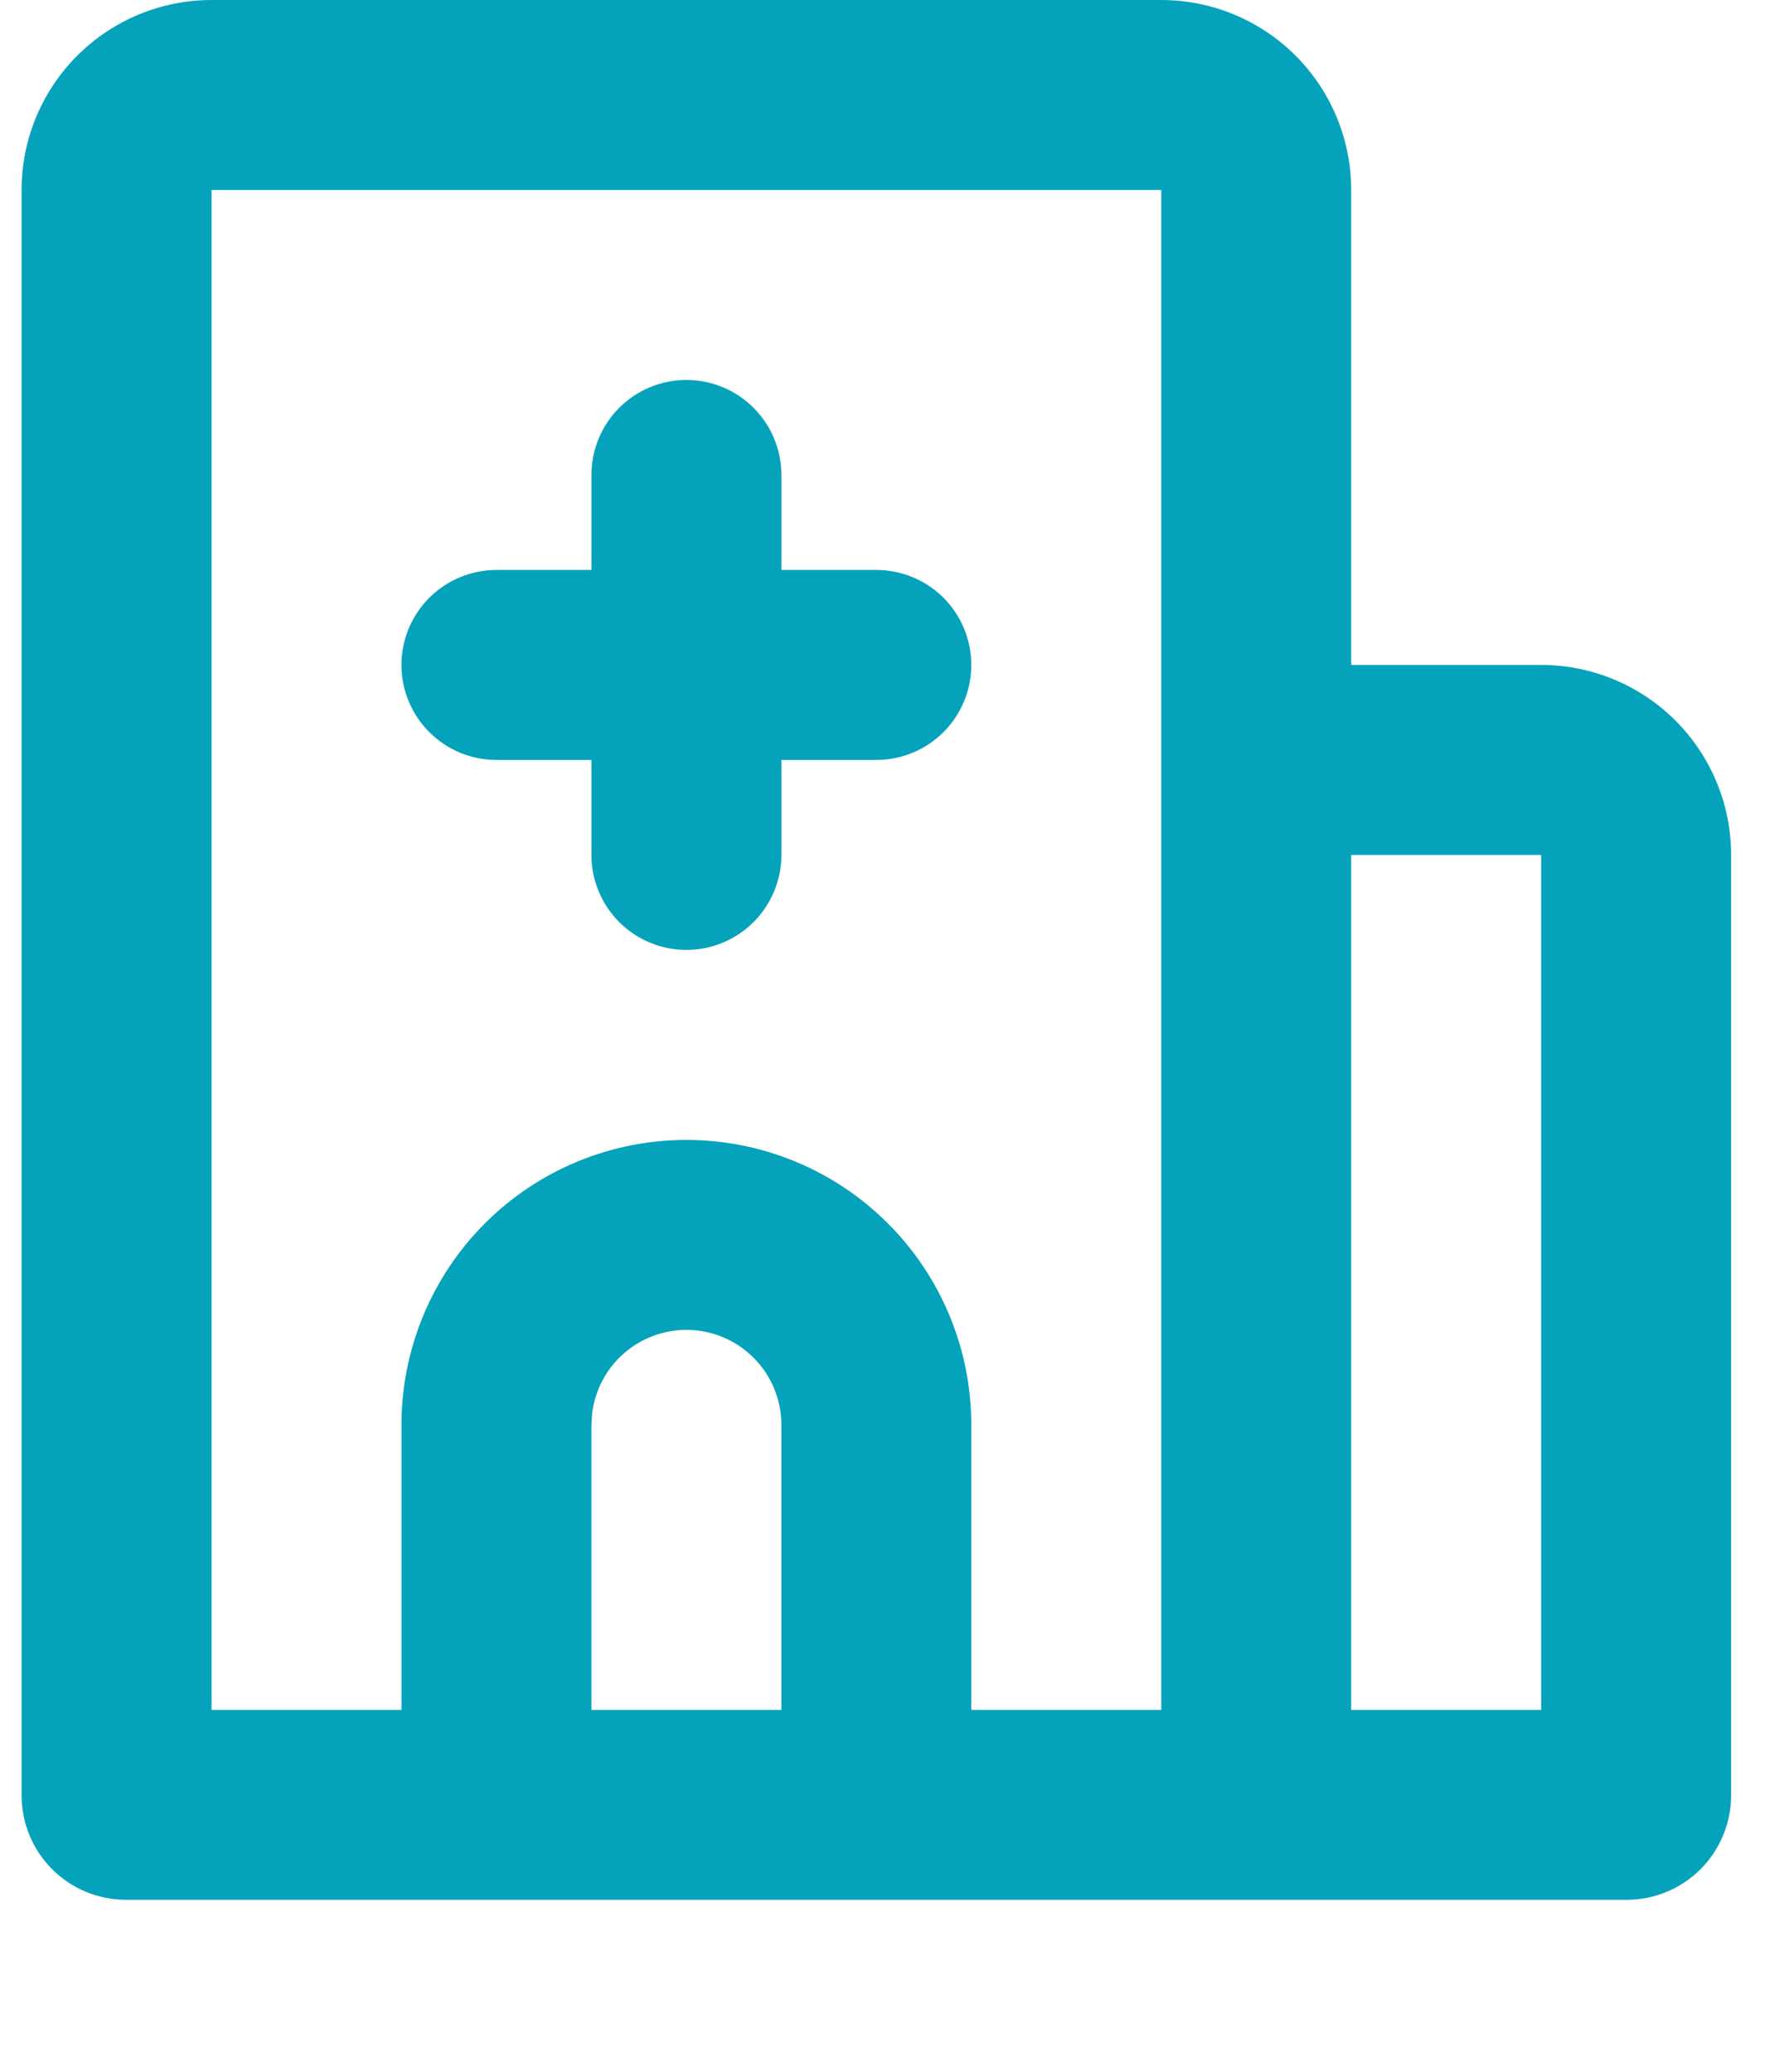 <svg xmlns="http://www.w3.org/2000/svg" width="31" height="36" viewBox="0 0 31 36" fill="none"><path d="M20.179 0C21.054 0 21.894 0.348 22.513 0.967C23.132 1.586 23.479 2.425 23.479 3.301V11.552H26.78C27.655 11.552 28.495 11.9 29.114 12.519C29.733 13.138 30.081 13.977 30.081 14.853V31.191C30.081 31.429 30.034 31.665 29.942 31.886C29.851 32.106 29.718 32.306 29.549 32.475C29.38 32.643 29.18 32.777 28.96 32.868C28.74 32.959 28.504 33.006 28.265 33.006H2.19C1.952 33.006 1.716 32.959 1.496 32.868C1.275 32.777 1.075 32.643 0.907 32.475C0.738 32.306 0.604 32.106 0.513 31.886C0.422 31.665 0.375 31.429 0.375 31.191V3.301C0.375 2.425 0.723 1.586 1.342 0.967C1.961 0.348 2.8 0 3.676 0H20.179ZM20.179 3.301H3.676V29.706H6.976V24.755C6.976 23.442 7.498 22.182 8.426 21.254C9.355 20.325 10.614 19.804 11.927 19.804C13.24 19.804 14.5 20.325 15.428 21.254C16.357 22.182 16.878 23.442 16.878 24.755V29.706H20.179V3.301ZM26.78 14.853H23.479V29.706H26.78V14.853ZM11.927 23.104C11.523 23.105 11.133 23.253 10.831 23.521C10.529 23.79 10.336 24.16 10.289 24.562L10.277 24.755V29.706H13.578V24.755C13.578 24.317 13.404 23.897 13.094 23.588C12.785 23.278 12.365 23.104 11.927 23.104ZM11.927 6.601C12.365 6.601 12.785 6.775 13.094 7.085C13.404 7.394 13.578 7.814 13.578 8.252V9.902H15.228C15.665 9.902 16.085 10.076 16.395 10.385C16.704 10.695 16.878 11.114 16.878 11.552C16.878 11.99 16.704 12.41 16.395 12.719C16.085 13.029 15.665 13.203 15.228 13.203H13.578V14.853C13.578 15.29 13.404 15.71 13.094 16.02C12.785 16.329 12.365 16.503 11.927 16.503C11.489 16.503 11.07 16.329 10.76 16.02C10.451 15.71 10.277 15.29 10.277 14.853V13.203H8.627C8.189 13.203 7.769 13.029 7.46 12.719C7.15 12.41 6.976 11.99 6.976 11.552C6.976 11.114 7.15 10.695 7.46 10.385C7.769 10.076 8.189 9.902 8.627 9.902H10.277V8.252C10.277 7.814 10.451 7.394 10.76 7.085C11.07 6.775 11.489 6.601 11.927 6.601Z" fill="#05A3BB"></path></svg>